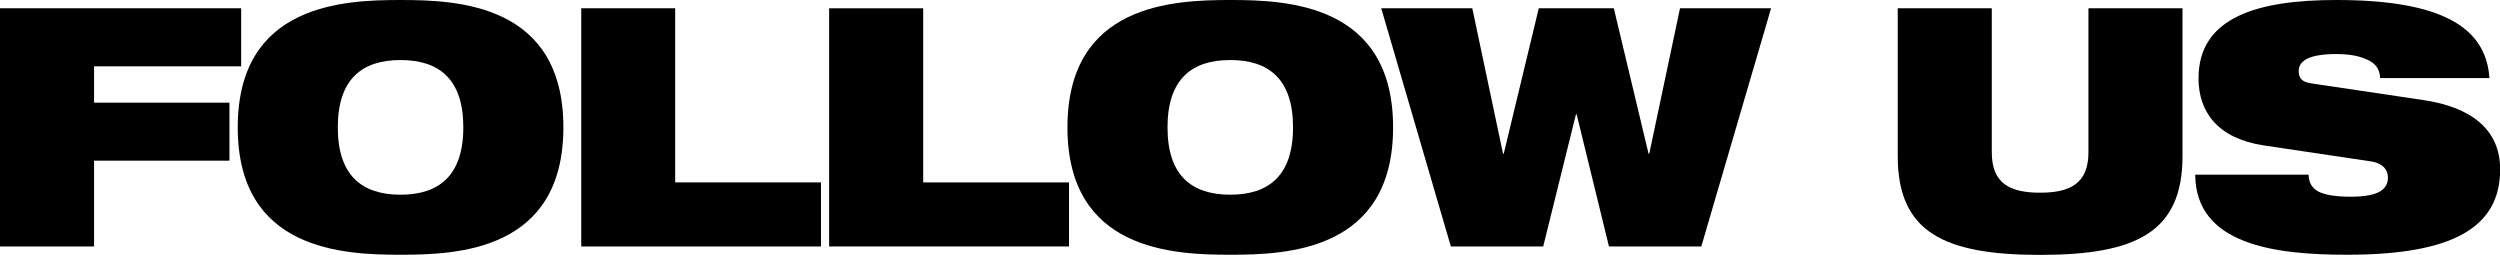 <?xml version="1.0" encoding="UTF-8"?><svg id="uuid-5287a750-7e51-4cf6-956b-a47a33dd7d97" xmlns="http://www.w3.org/2000/svg" viewBox="0 0 174.88 17.82"><g id="uuid-7fdc25c1-5497-4abc-9362-82414c91f52e"><path d="M0,.58h16.87v4.06H6.58v2.54h9.47v4.06H6.58v6H0V.58Z"/><path d="M28.02,0c3.99,0,11.39.28,11.39,8.91s-7.4,8.91-11.39,8.91-11.39-.28-11.39-8.91S24.03,0,28.02,0ZM28.02,13.62c2.68,0,4.39-1.33,4.39-4.71s-1.7-4.71-4.39-4.71-4.39,1.33-4.39,4.71,1.7,4.71,4.39,4.71Z"/><path d="M40.65.58h6.58v12.18h10.2v4.48h-16.77V.58Z"/><path d="M58,.58h6.58v12.18h10.2v4.48h-16.78V.58Z"/><path d="M86.06,0c3.99,0,11.39.28,11.39,8.91s-7.4,8.91-11.39,8.91-11.39-.28-11.39-8.91S82.07,0,86.06,0ZM86.06,13.62c2.68,0,4.39-1.33,4.39-4.71s-1.7-4.71-4.39-4.71-4.39,1.33-4.39,4.71,1.7,4.71,4.39,4.71Z"/><path d="M96.62.58h6.37l2.15,10.17h.05l2.45-10.17h5.25l2.43,10.17h.05l2.15-10.17h6.37l-4.88,16.66h-6.46l-2.26-9.24h-.05l-2.29,9.24h-6.46L96.62.58Z"/><path d="M132.75.58h6.58v10.08c0,2.15,1.24,2.82,3.38,2.82s3.38-.68,3.38-2.82V.58h6.58v10.34c0,5.3-3.2,6.91-9.96,6.91s-9.96-1.61-9.96-6.91V.58Z"/><path d="M158.34,10.17c-3.22-.49-4.55-2.36-4.55-4.69,0-4.32,4.22-5.48,9.64-5.48,7.42,0,10.48,1.94,10.71,5.46h-7.65c0-.68-.4-1.1-1-1.33-.58-.26-1.33-.35-2.05-.35-1.96,0-2.64.49-2.64,1.19,0,.47.21.77.86.86l7.86,1.17c3.31.49,5.37,2.03,5.37,4.85,0,4.06-3.31,5.97-10.71,5.97-5.06,0-10.59-.7-10.62-5.6h7.93c.02.56.23.93.7,1.19.49.23,1.21.35,2.24.35,2.05,0,2.61-.56,2.61-1.35,0-.49-.3-.98-1.19-1.12l-7.51-1.12Z"/></g></svg>